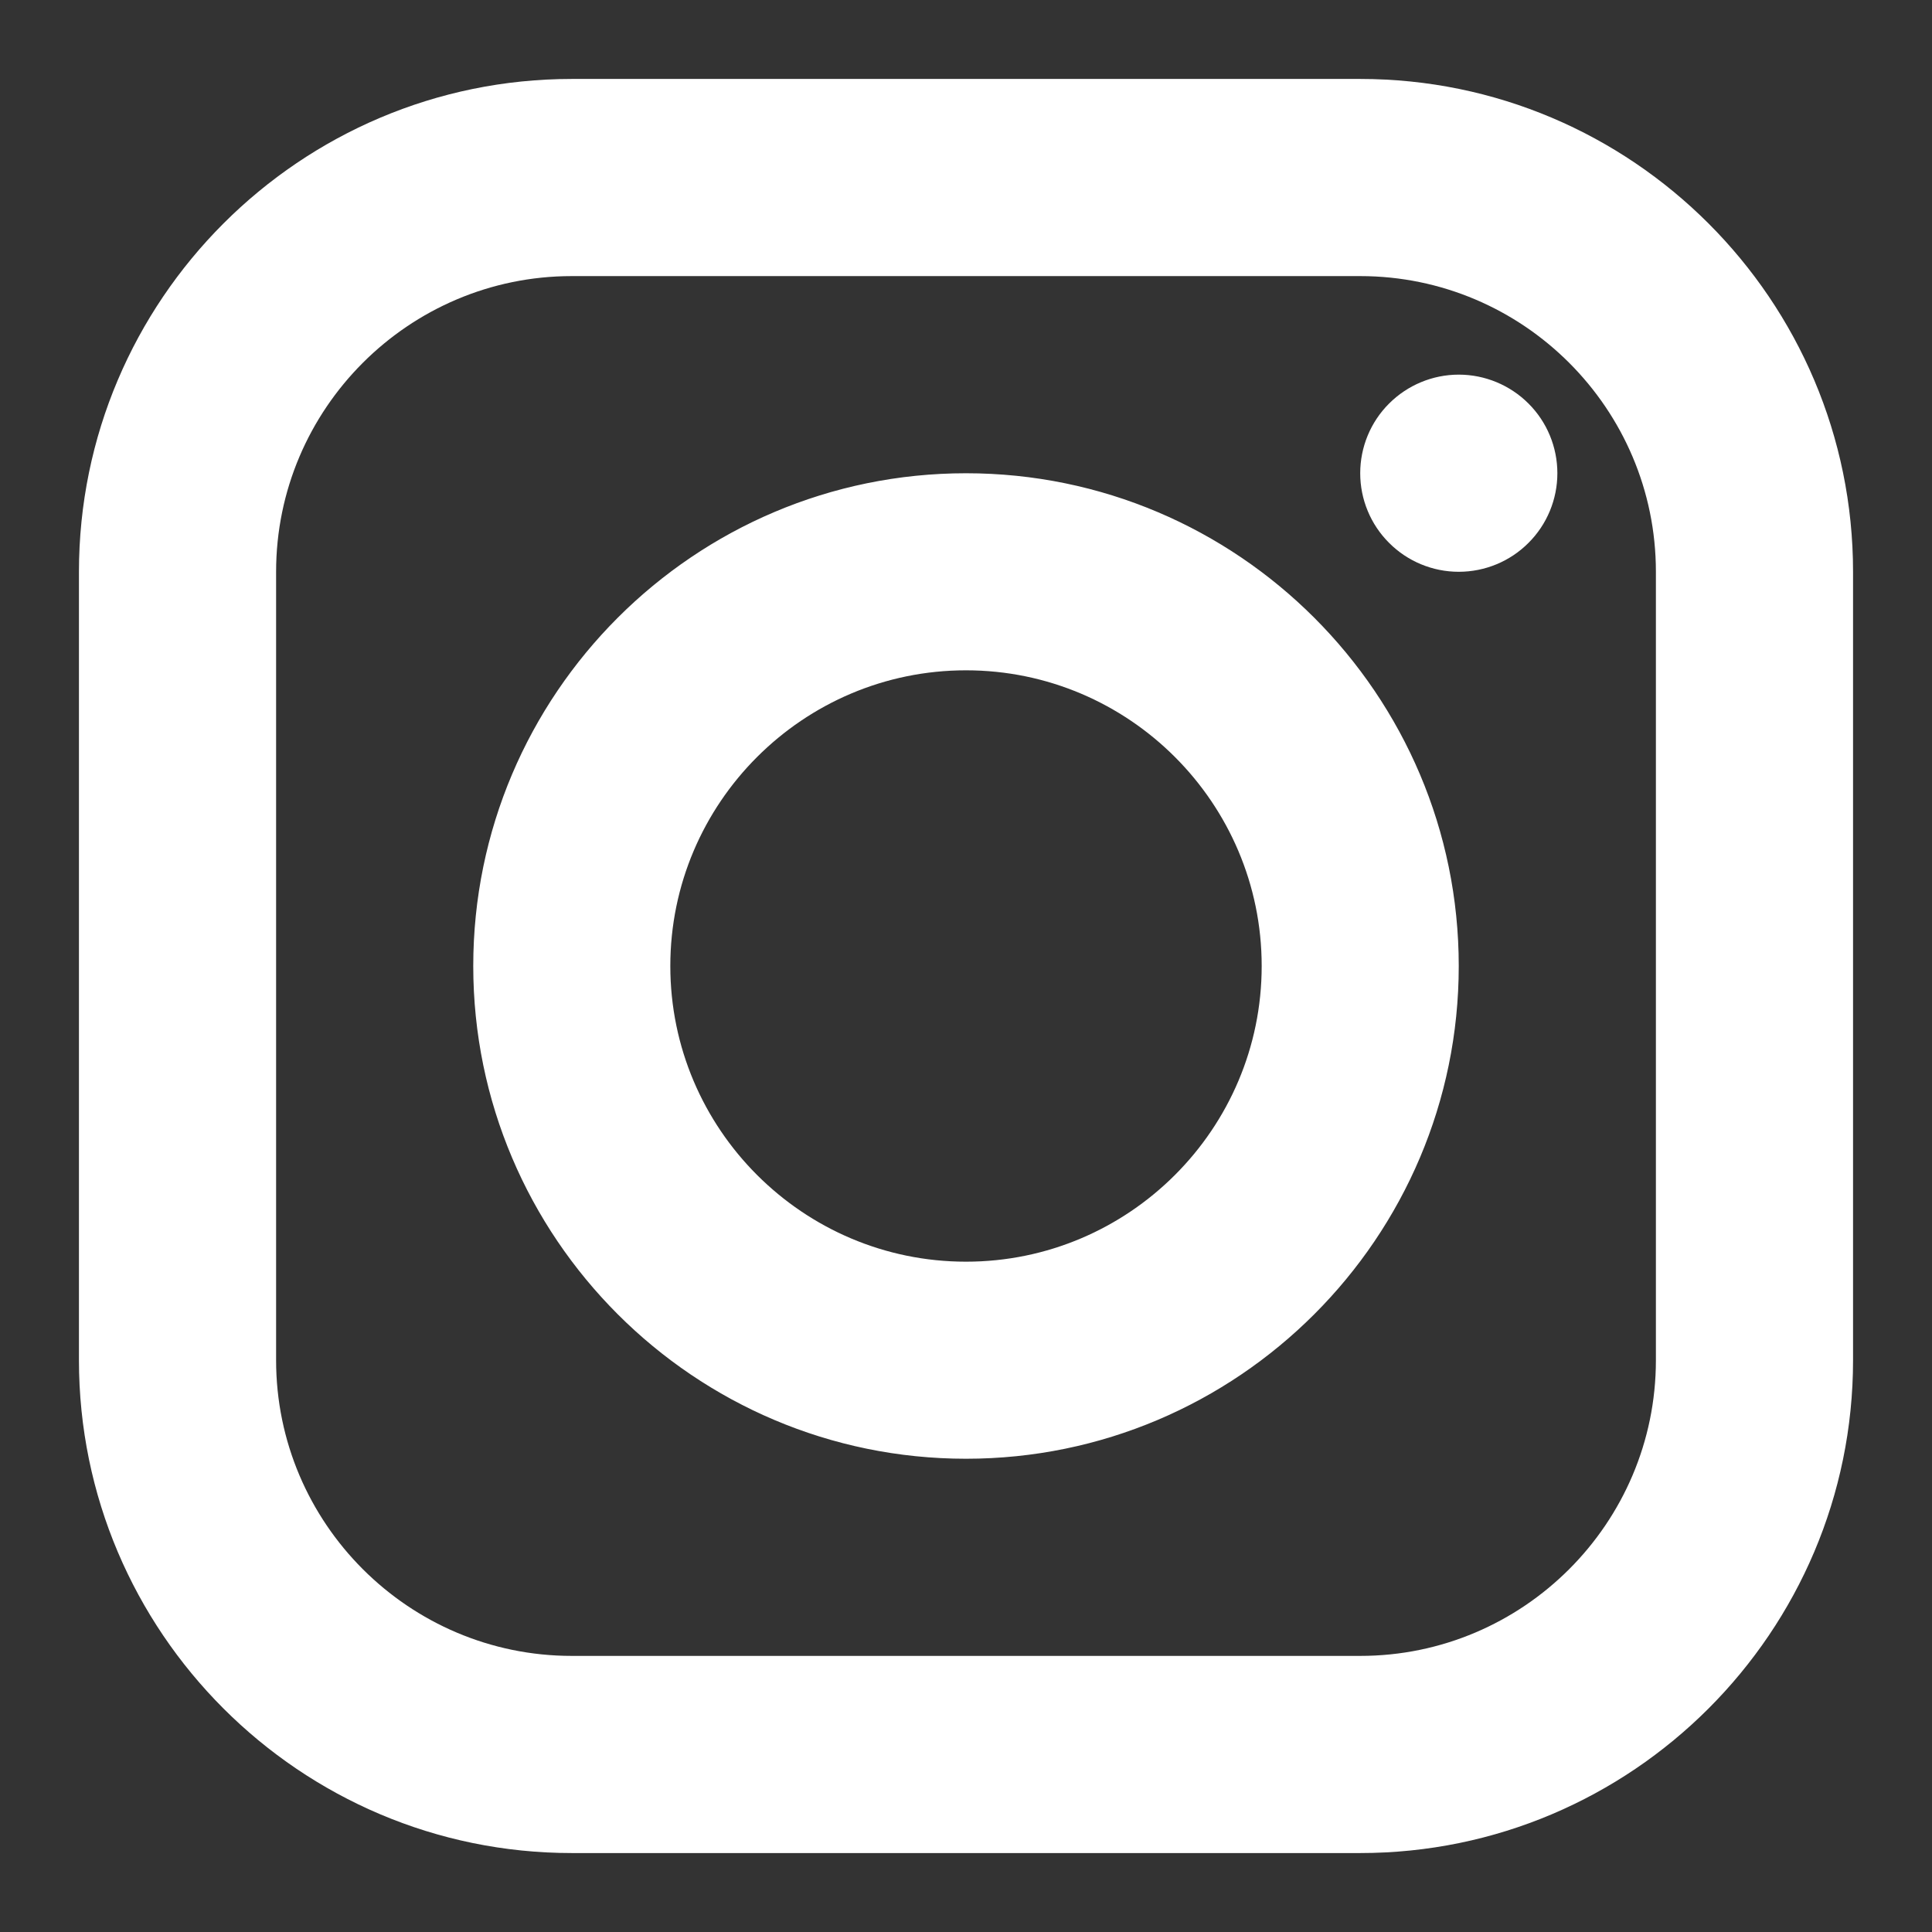 <svg width="22" height="22" viewBox="0 0 22 22" fill="none" xmlns="http://www.w3.org/2000/svg">
<rect x="0" y="0" width="22" height="22" fill="#333333" stroke="none"/>
<path d="M6.511 0.899C3.417 0.899 0.899 3.417 0.899 6.511V15.489C0.899 18.583 3.417 21.101 6.511 21.101H15.489C18.583 21.101 21.101 18.583 21.101 15.489V6.511C21.101 3.417 18.583 0.899 15.489 0.899H6.511ZM6.511 3.144H15.489C17.345 3.144 18.856 4.655 18.856 6.511V15.489C18.856 17.345 17.345 18.856 15.489 18.856H6.511C4.655 18.856 3.144 17.345 3.144 15.489V6.511C3.144 4.655 4.655 3.144 6.511 3.144ZM16.611 4.266C16.314 4.266 16.028 4.385 15.818 4.595C15.607 4.805 15.489 5.091 15.489 5.389C15.489 5.686 15.607 5.972 15.818 6.182C16.028 6.393 16.314 6.511 16.611 6.511C16.909 6.511 17.195 6.393 17.405 6.182C17.616 5.972 17.734 5.686 17.734 5.389C17.734 5.091 17.616 4.805 17.405 4.595C17.195 4.385 16.909 4.266 16.611 4.266ZM11 5.389C7.906 5.389 5.389 7.906 5.389 11C5.389 14.094 7.906 16.611 11 16.611C14.094 16.611 16.611 14.094 16.611 11C16.611 7.906 14.094 5.389 11 5.389ZM11 7.633C12.856 7.633 14.367 9.144 14.367 11C14.367 12.856 12.856 14.367 11 14.367C9.144 14.367 7.633 12.856 7.633 11C7.633 9.144 9.144 7.633 11 7.633Z" fill="white"/>
</svg>
